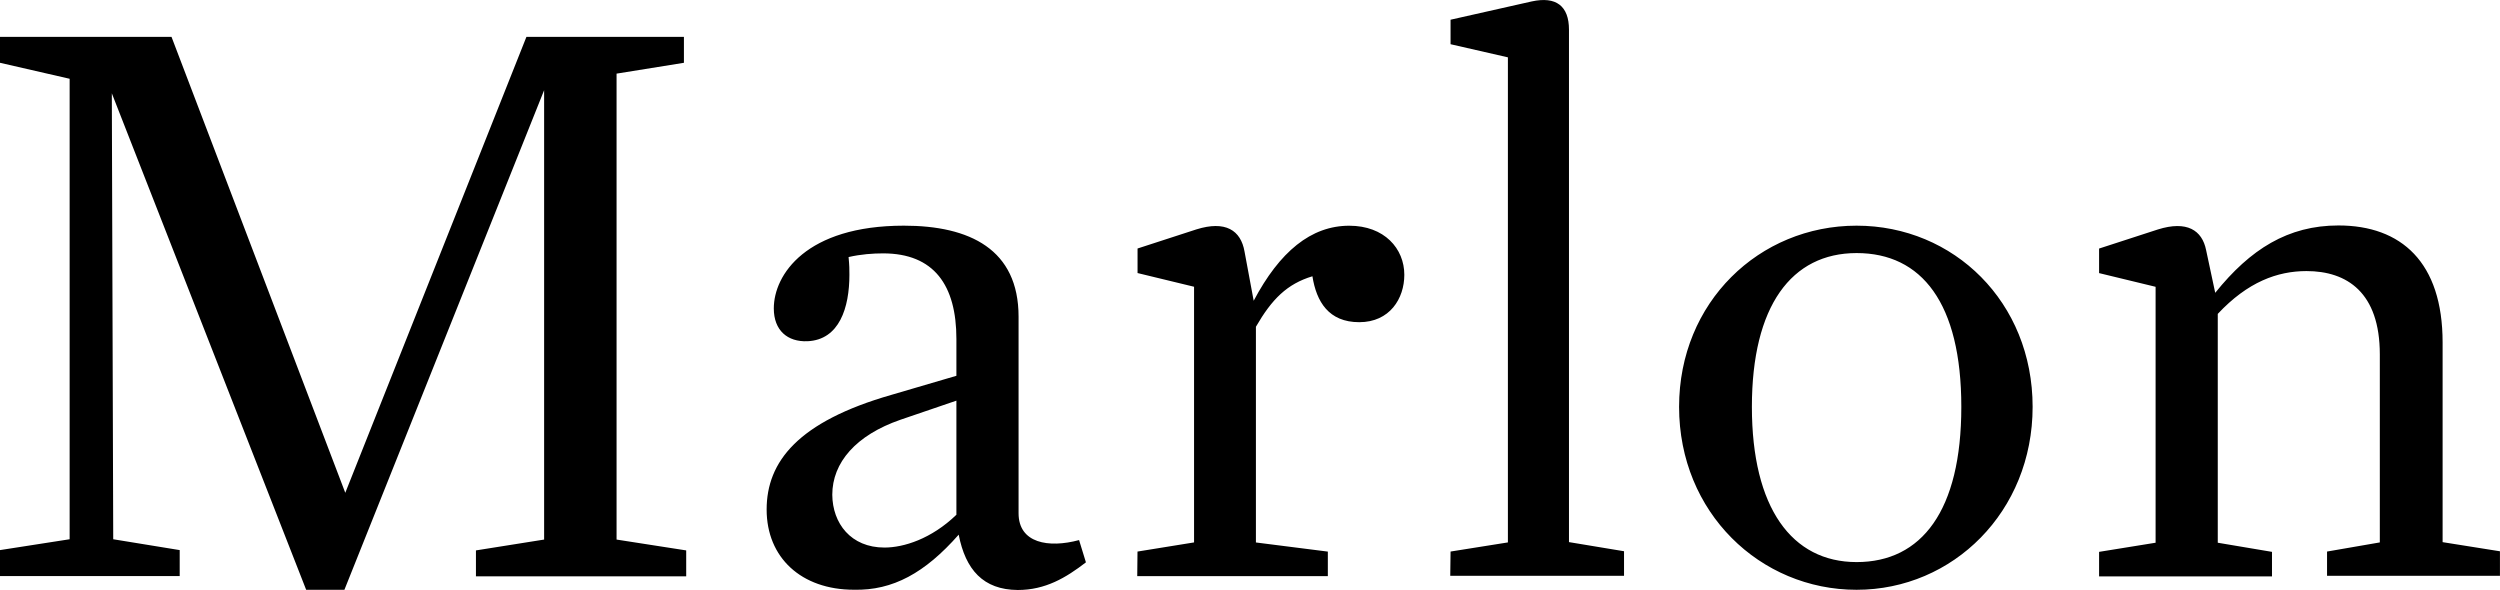 <?xml version="1.0" encoding="UTF-8"?><svg id="Layer_2" xmlns="http://www.w3.org/2000/svg" viewBox="0 0 481.78 113.71"><defs><style>.cls-1{fill:#000;stroke-width:0px;}</style></defs><g id="Layer_1-2"><path class="cls-1" d="M21.55,17.98l.27,85.94,12.81,2.09v5H0v-5l13.42-2.09V15.18L0,12.1v-5h33.05l33.49,87.87L101.45,7.1h30.35v5l-12.98,2.09v89.79l13.42,2.09v5h-40.52v-5l13.14-2.09V17.38l-38.49,96.28h-7.37L21.55,17.98ZM184.75,103.04c-6.49,7.37-12.7,10.78-20.18,10.61-10.17,0-16.83-6.21-16.83-15.45s6.05-16.94,24.03-22.1l12.54-3.68v-7.09c0-10.34-4.29-16.5-14.13-16.5-1.92,0-4.29.16-6.65.71.16,1.65.16,2.36.16,3.41,0,6.32-1.92,12.54-8.08,12.81-3.85.16-6.49-2.09-6.49-6.32,0-6.49,6.21-15.95,25.07-15.95,12.7,0,22.1,4.56,22.1,17.54v37.88c0,5.77,5.77,6.76,11.66,5.17l1.32,4.29c-3.85,2.97-7.81,5.33-13.14,5.33-6.65-.05-10.06-3.9-11.38-10.67h0ZM170.45,105.52c3.68,0,9.02-1.65,13.86-6.32v-21.99l-10.78,3.68c-8.58,2.97-13.14,8.25-13.14,14.46.05,5.5,3.57,10.17,10.06,10.17h0ZM219.22,106.29l10.89-1.76v-49.27l-10.89-2.64v-4.73l11.33-3.68c5.61-1.76,8.58.16,9.29,4.29l1.76,9.46c5-9.46,11.05-14.46,18.42-14.46,6.76,0,10.61,4.4,10.61,9.46,0,4.56-2.8,9.13-8.69,9.13s-8.25-3.96-9.02-8.85c-4.89,1.48-7.81,4.4-10.89,9.73v41.57l13.86,1.76v4.73h-36.73l.05-4.73h0ZM279.54,106.29l11.05-1.76V11.05l-11.05-2.53V3.8l15.62-3.52c4.73-1.04,7.2.88,7.2,5.44v98.75l10.61,1.76v4.73h-33.49l.06-4.67h0ZM323.58,78.41c0-20.18,15.45-34.92,34.2-34.92s33.93,14.74,33.93,34.92-15.34,35.25-33.93,35.25-34.2-14.9-34.2-35.25h0ZM357.79,108.32c12.54,0,20.18-9.9,20.18-29.91s-7.64-29.64-20.18-29.64-20.18,10.17-20.18,29.64,7.7,29.91,20.18,29.91h0ZM448.45,106.29l10.17-1.76v-36.23c0-11.93-6.32-16.06-14.13-16.06-5.61,0-11.33,2.09-17.1,8.25v44.1l10.45,1.76v4.73h-33.32v-4.73l10.89-1.76v-49.32l-10.89-2.64v-4.73l11.33-3.68c5.61-1.76,8.52.16,9.29,3.96l1.76,8.25c6.76-8.41,14.02-12.98,23.75-12.98,12.1,0,20.07,7.09,20.07,22.54v38.49l11.05,1.76v4.73h-33.32v-4.67h0Z"/></g></svg>